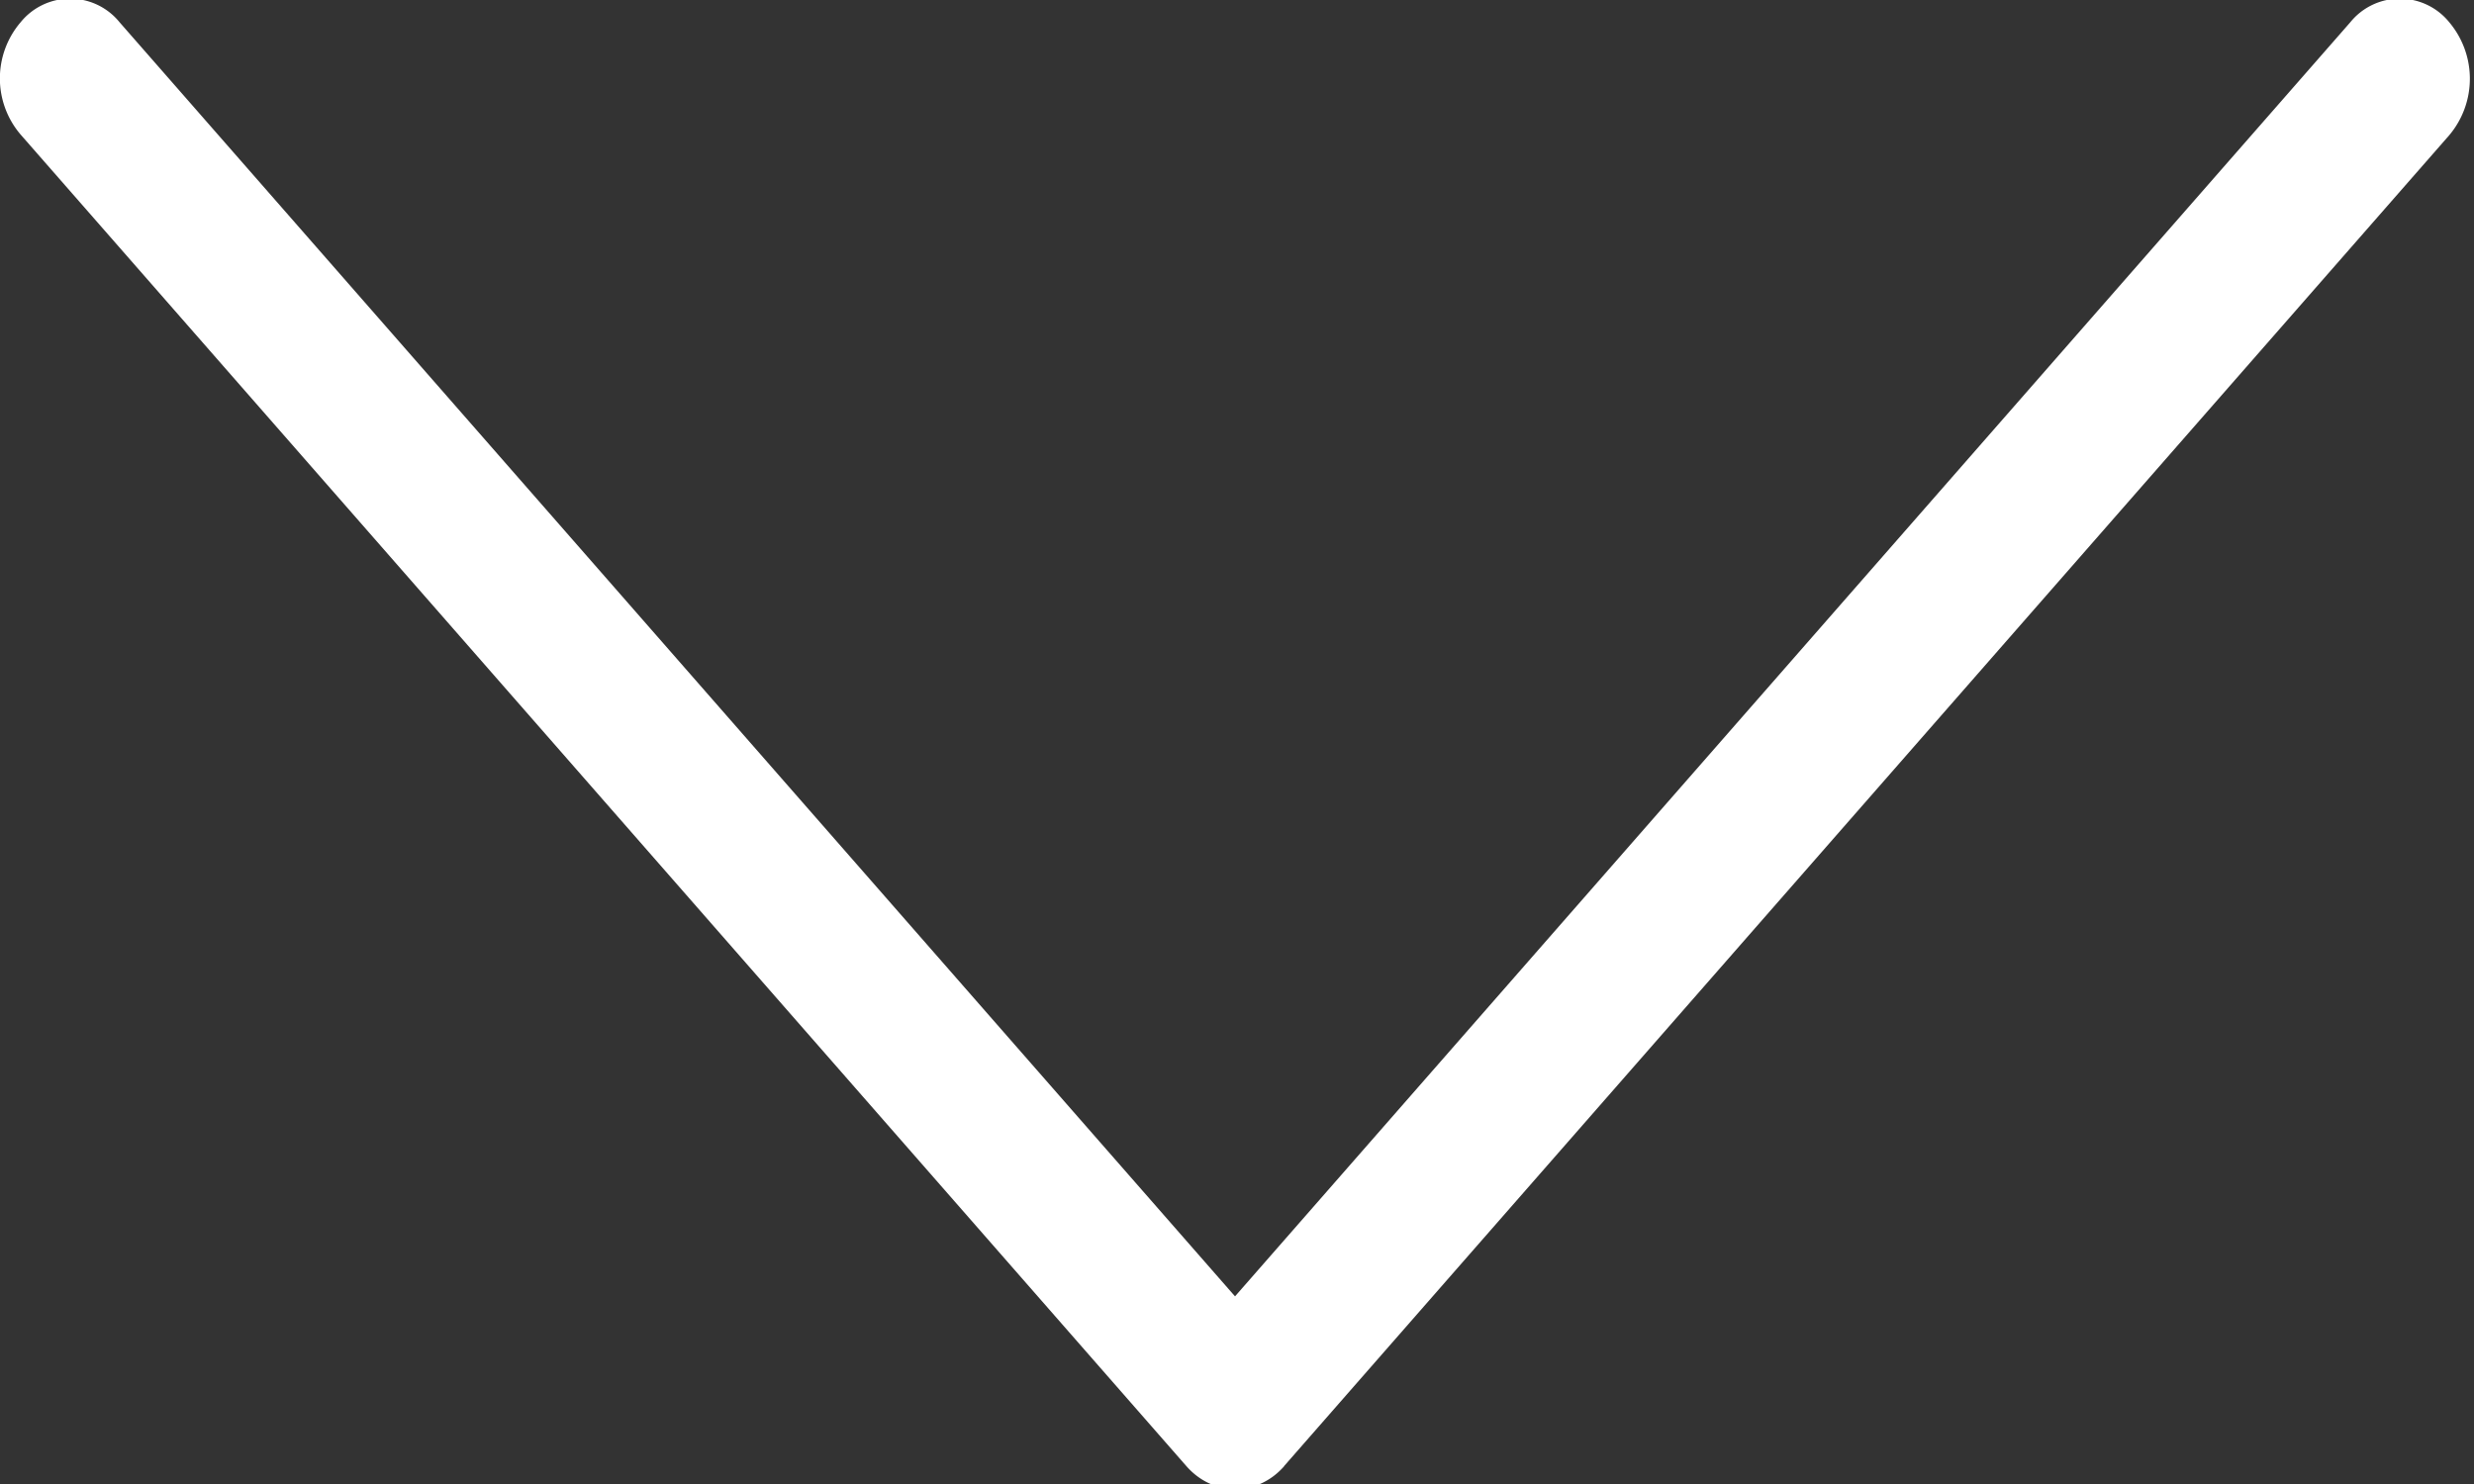 <svg xmlns="http://www.w3.org/2000/svg" width="15" height="9" viewBox="0 0 15 9"><rect x="0" y="0" width="15" height="9" fill="#333333" stroke="none"/><g><g><path fill="#fff" d="M7.785 8.892L14.85.82a.532.532 0 0 0 0-.685.386.386 0 0 0-.6 0L7.488 7.862.725.135a.386.386 0 0 0-.6 0 .524.524 0 0 0 0 .681L7.19 8.888c.163.19.433.19.596.004z"/></g></g></svg>